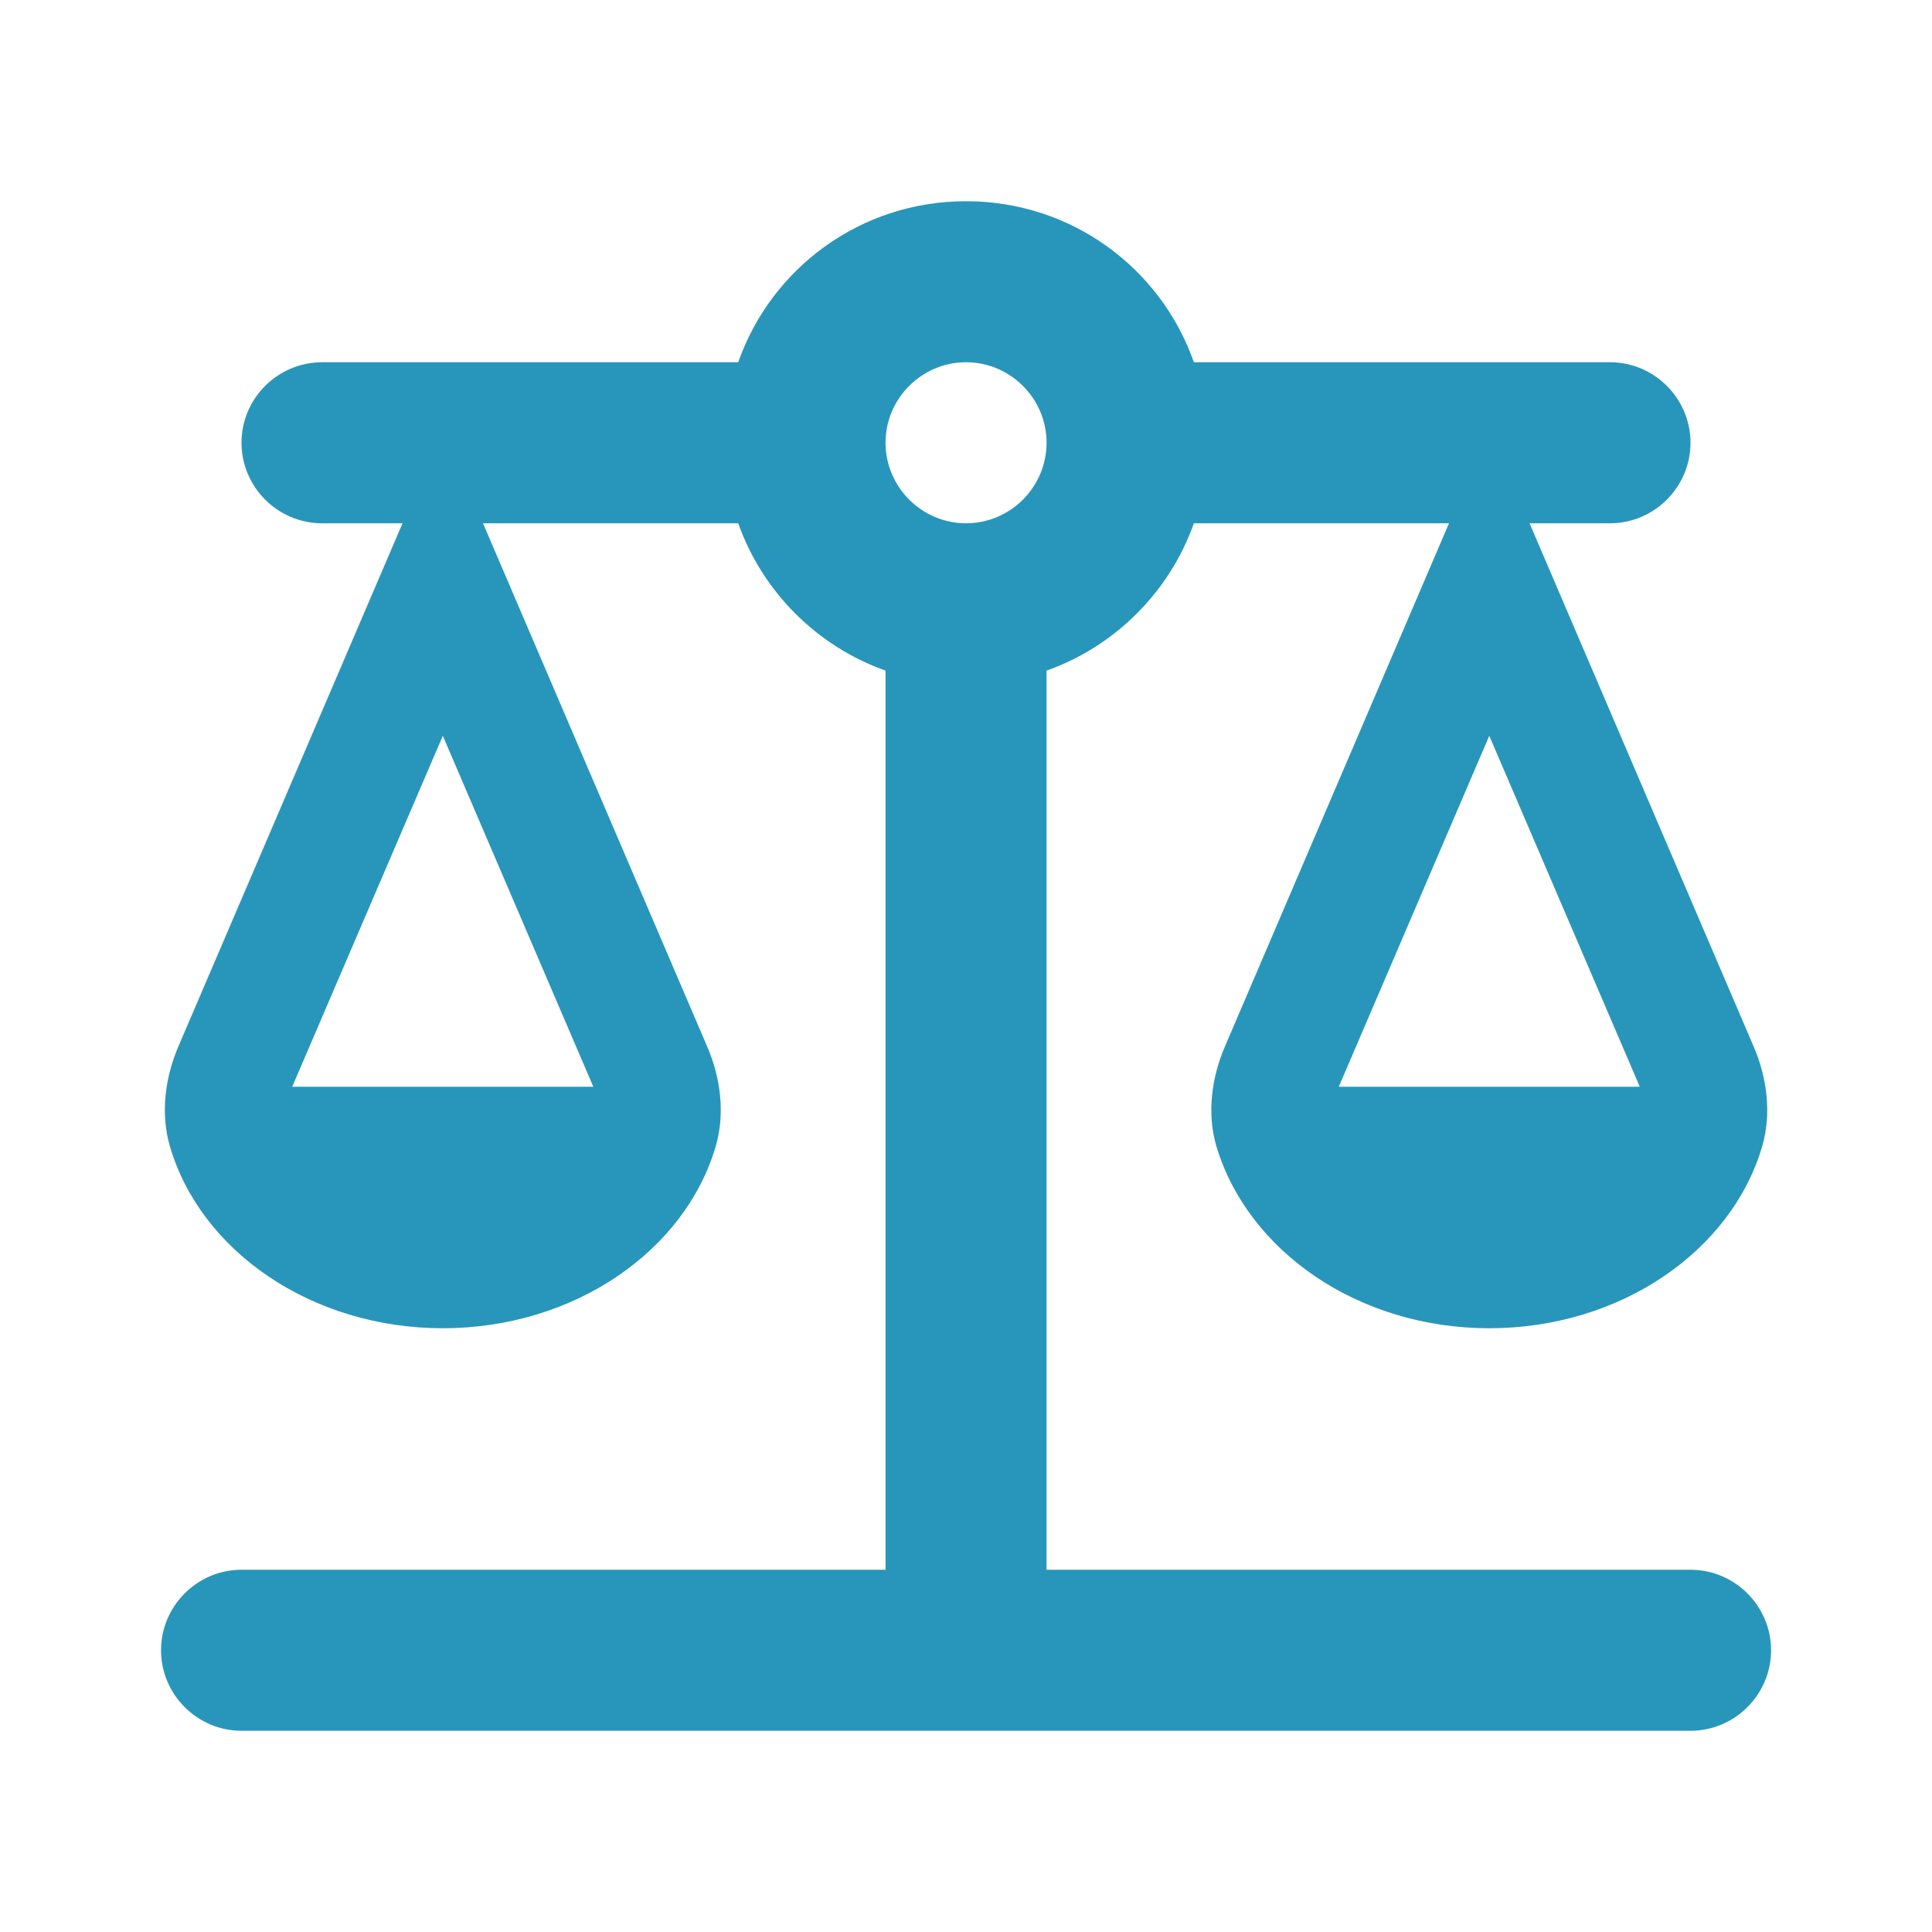 <svg width="20" height="20" viewBox="0 0 20 20" fill="none" xmlns="http://www.w3.org/2000/svg">
<path d="M10.834 16.25V6.942C11.542 6.692 12.109 6.125 12.359 5.417H15L12.684 10.825C12.542 11.15 12.492 11.525 12.592 11.867C12.917 12.95 14.059 13.75 15.417 13.75C16.775 13.75 17.925 12.95 18.242 11.867C18.342 11.525 18.292 11.15 18.15 10.825L15.834 5.417H16.667C17.125 5.417 17.5 5.042 17.5 4.583C17.5 4.125 17.125 3.75 16.667 3.75H12.359C12.017 2.775 11.092 2.083 10 2.083C8.909 2.083 7.984 2.775 7.642 3.75H3.334C2.875 3.75 2.5 4.125 2.5 4.583C2.5 5.042 2.875 5.417 3.334 5.417H4.167L1.85 10.825C1.709 11.15 1.659 11.525 1.759 11.867C2.075 12.95 3.225 13.75 4.584 13.75C5.942 13.75 7.092 12.95 7.409 11.867C7.509 11.525 7.459 11.15 7.317 10.825L5 5.417H7.642C7.892 6.125 8.459 6.692 9.167 6.942V16.25M9.167 16.25H2.5C2.042 16.25 1.667 16.625 1.667 17.083C1.667 17.542 2.042 17.917 2.5 17.917H17.5C17.959 17.917 18.334 17.542 18.334 17.083C18.334 16.625 17.959 16.25 17.5 16.25H10.834M16.975 11.25H13.859L15.417 7.617L16.975 11.25ZM6.142 11.25H3.025L4.584 7.617L6.142 11.25ZM10 5.417C9.542 5.417 9.167 5.042 9.167 4.583C9.167 4.125 9.542 3.75 10 3.75C10.459 3.75 10.834 4.125 10.834 4.583C10.834 5.042 10.459 5.417 10 5.417Z" fill="#2896BB"/>
</svg>
